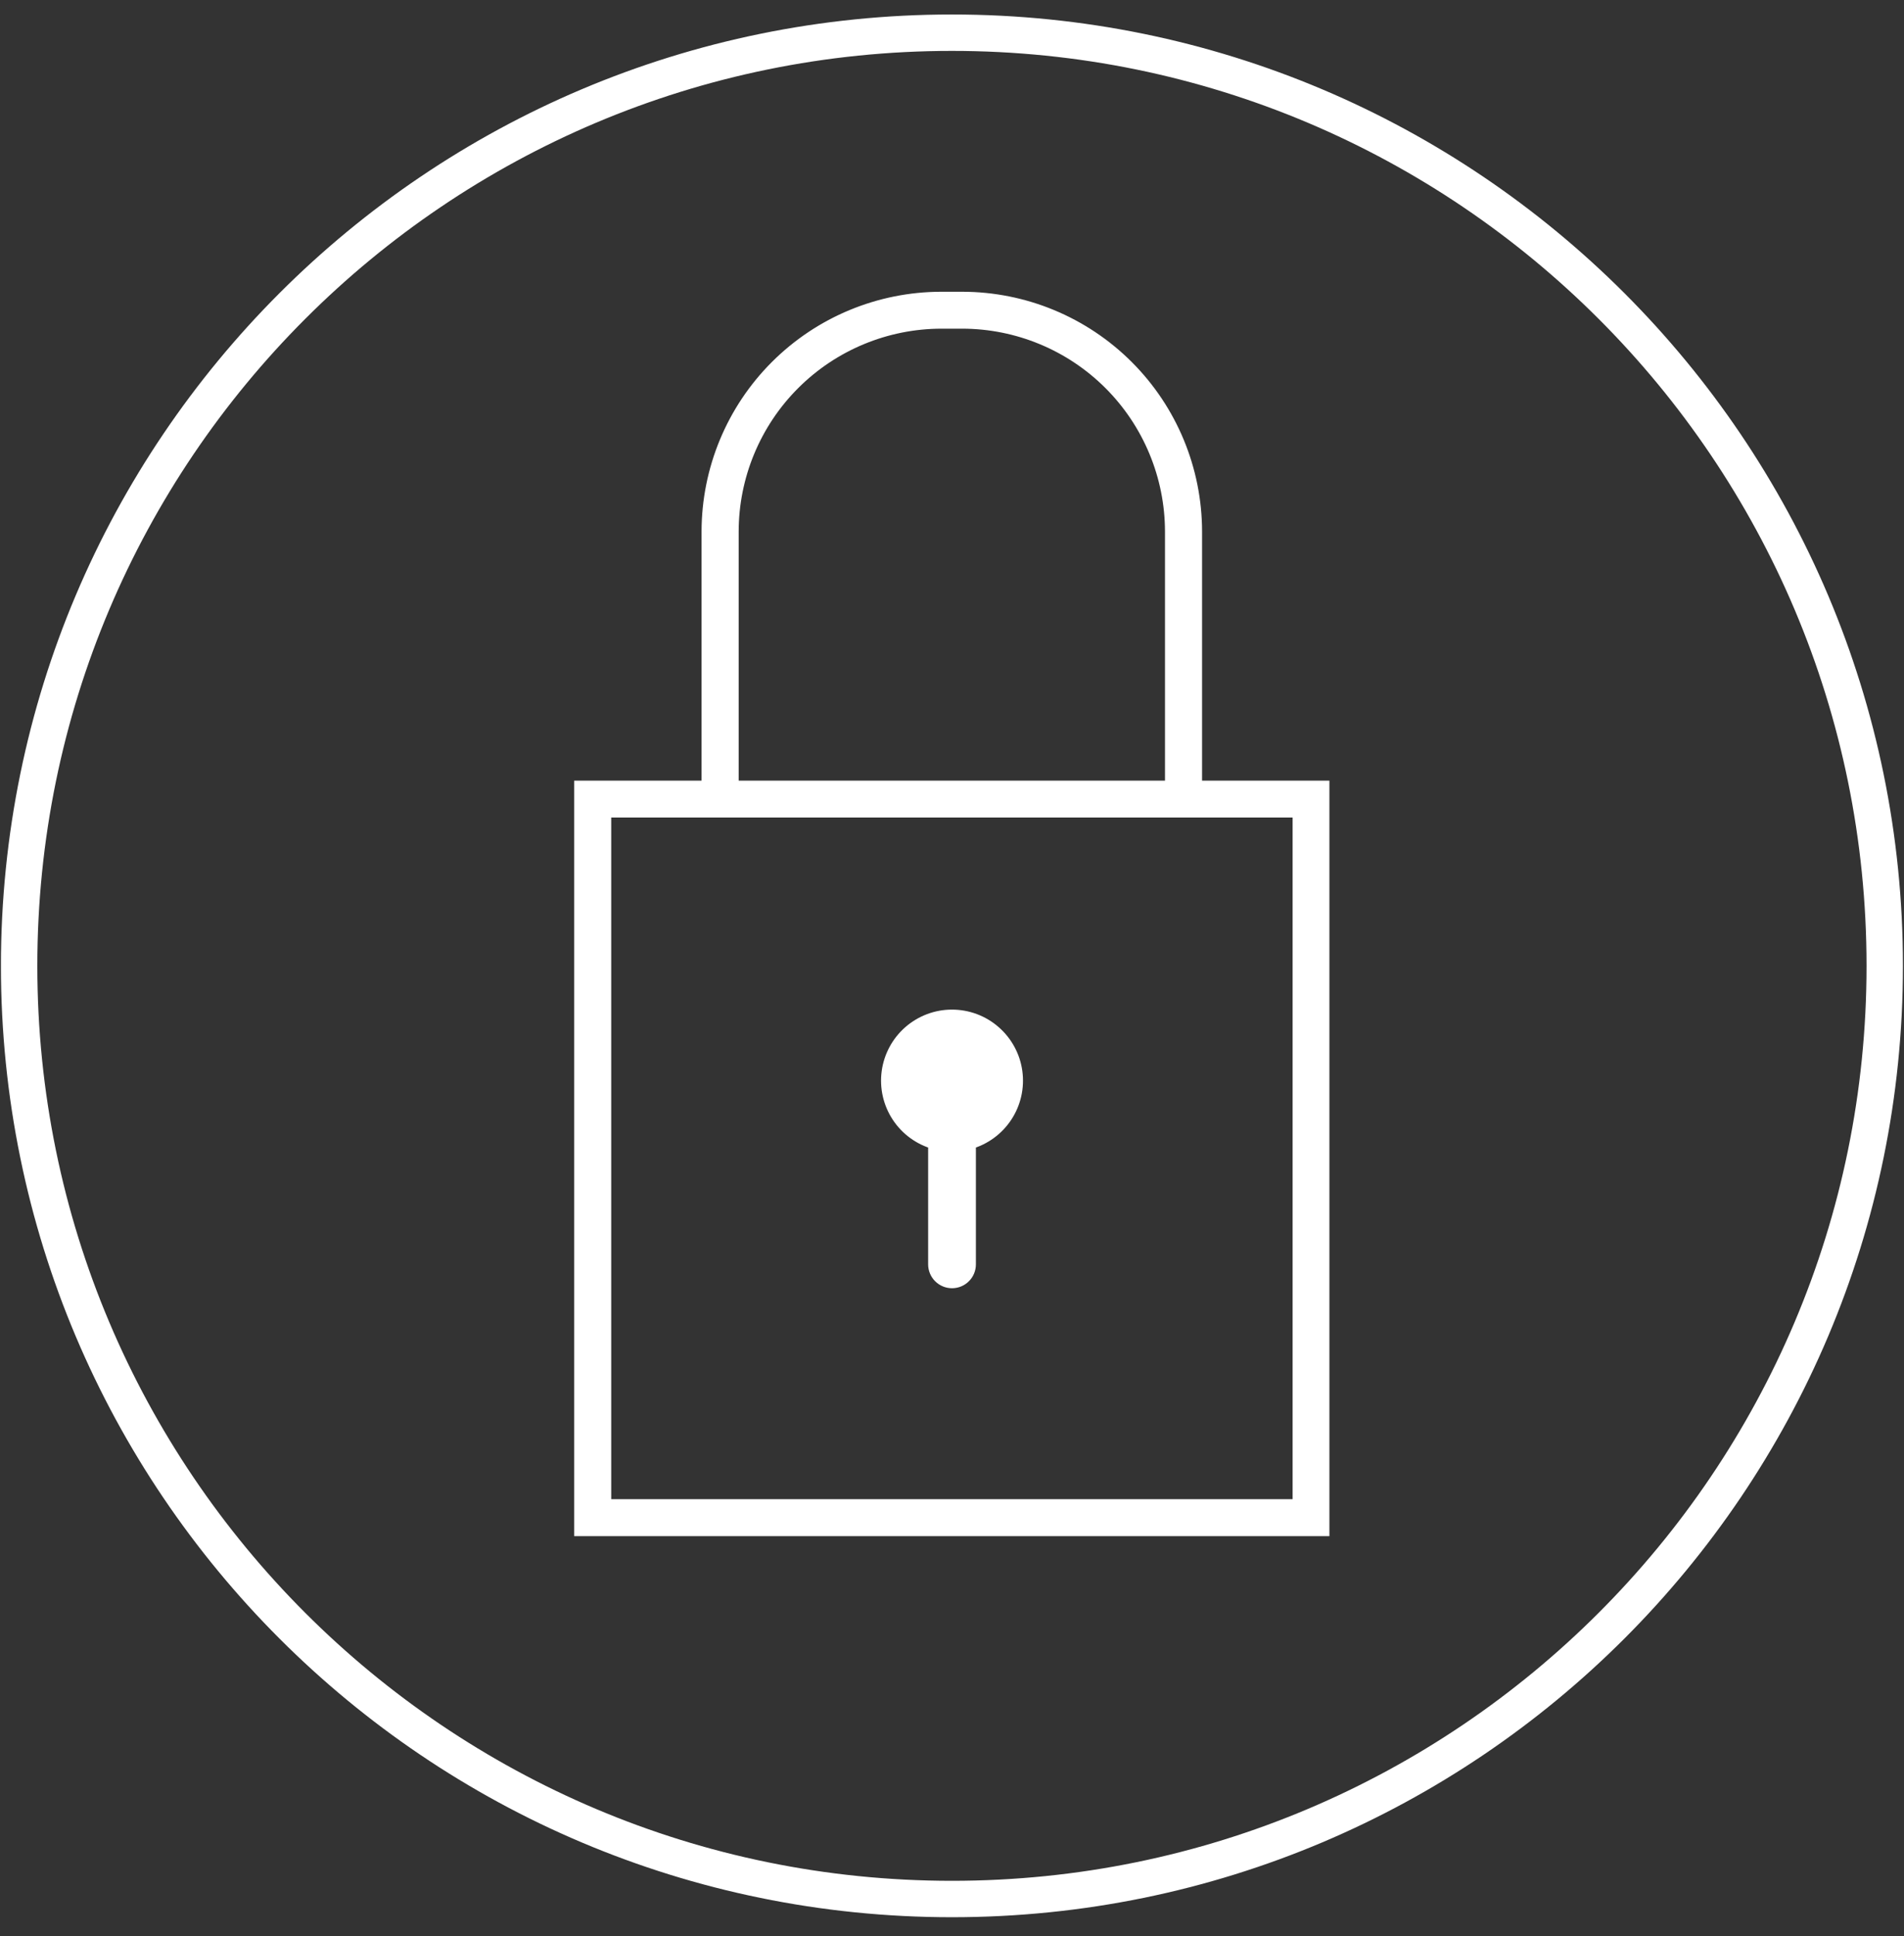 <?xml version="1.0" encoding="UTF-8"?> <svg xmlns="http://www.w3.org/2000/svg" width="61" height="62" viewBox="0 0 61 62" fill="none"><rect x="0" y="0" width="61" height="62" fill="#333333" stroke="none"/><g clip-path="url(#clip0_1590_1431)"><path d="M30.498 60.816C47.003 60.816 60.383 47.437 60.383 30.932C60.383 14.427 47.003 1.047 30.498 1.047C13.993 1.047 0.613 14.427 0.613 30.932C0.613 47.437 13.993 60.816 30.498 60.816Z" stroke="white" stroke-width="1.166" stroke-miterlimit="10"></path><path d="M30.499 32.551C30.002 32.551 29.522 32.732 29.147 33.06C28.773 33.388 28.53 33.84 28.464 34.332C28.397 34.825 28.512 35.326 28.786 35.741C29.06 36.156 29.475 36.457 29.954 36.59V40.491C29.954 40.636 30.012 40.775 30.114 40.877C30.217 40.98 30.356 41.037 30.501 41.037C30.646 41.037 30.785 40.98 30.887 40.877C30.99 40.775 31.047 40.636 31.047 40.491V36.59C31.527 36.457 31.942 36.155 32.216 35.74C32.49 35.325 32.604 34.824 32.537 34.331C32.471 33.838 32.227 33.386 31.852 33.059C31.478 32.731 30.997 32.551 30.499 32.551Z" fill="white" stroke="white" stroke-width="0.437" stroke-miterlimit="10"></path><path d="M38.293 25.218V17.023C38.291 15.044 37.504 13.146 36.104 11.748C34.704 10.349 32.806 9.563 30.827 9.562H30.155C28.177 9.564 26.28 10.351 24.882 11.75C23.483 13.148 22.697 15.045 22.695 17.023V25.218H18.613V48.977H42.373V25.218H38.293ZM23.447 17.023C23.449 15.242 24.157 13.535 25.416 12.276C26.675 11.017 28.382 10.309 30.162 10.307H30.827C32.607 10.309 34.314 11.017 35.573 12.276C36.832 13.535 37.54 15.242 37.542 17.023V25.218H23.447V17.023ZM41.631 48.23H19.364V25.962H41.631V48.23Z" fill="white" stroke="white" stroke-width="0.437" stroke-miterlimit="10"></path></g><defs><clipPath id="clip0_1590_1431"><rect width="60.935" height="60.935" fill="white" transform="translate(0.031 0.463)"></rect></clipPath></defs></svg> 